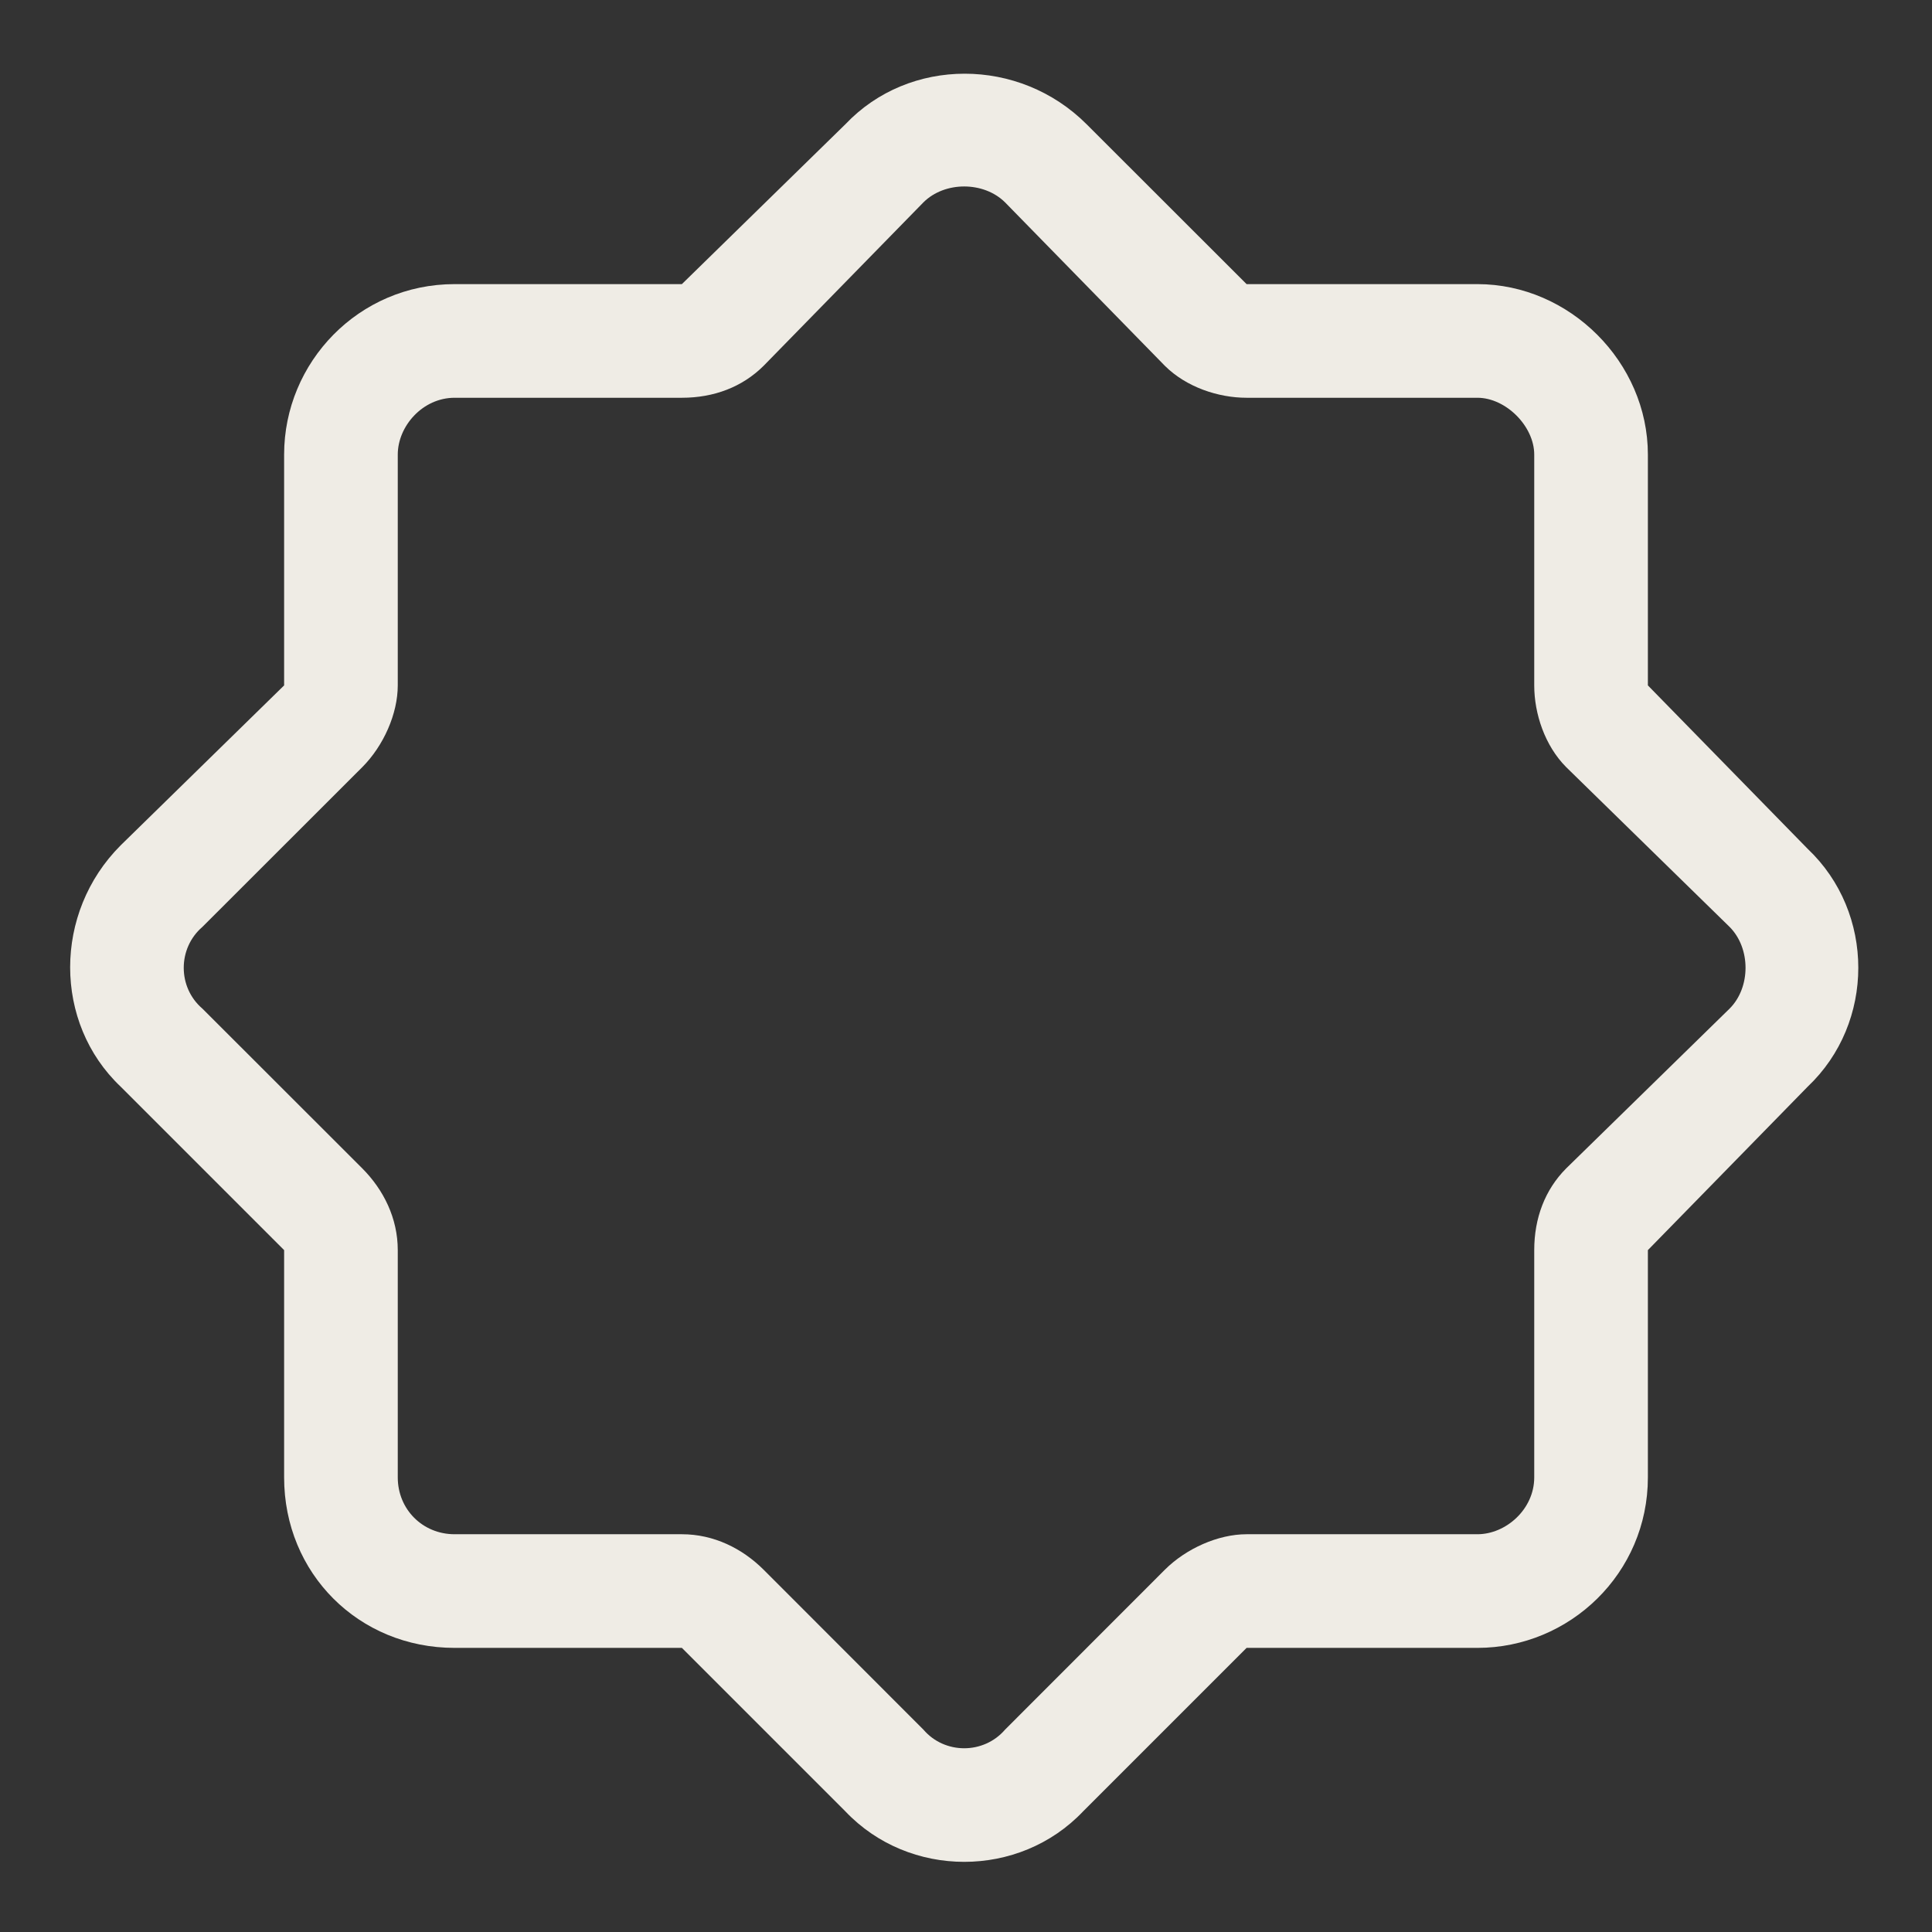 <svg width="17" height="17" viewBox="0 0 17 17" fill="none" xmlns="http://www.w3.org/2000/svg">
<rect x="0" y="0" width="17" height="17" fill="#333333" stroke="none"/>
<path d="M6.719 3.219C6.531 3.406 6.281 3.5 6 3.5H4C3.719 3.5 3.5 3.75 3.5 4V6.031C3.5 6.281 3.375 6.562 3.188 6.75L1.781 8.156C1.562 8.344 1.562 8.688 1.781 8.875L1.062 9.562C0.469 9 0.469 8.031 1.062 7.438L2.5 6.031V4C2.5 3.188 3.156 2.5 4 2.5H6L7.438 1.094C8 0.5 8.969 0.5 9.562 1.094L10.969 2.5H13C13.812 2.5 14.5 3.188 14.5 4V6.031L15.906 7.469C16.5 8.031 16.5 9 15.906 9.562L14.5 11V13C14.5 13.844 13.812 14.5 13 14.5H10.969L9.531 15.938C8.969 16.531 8 16.531 7.438 15.938L6 14.5H4C3.156 14.5 2.5 13.844 2.5 13V11L1.062 9.562L1.781 8.875L3.188 10.281C3.375 10.469 3.5 10.719 3.5 11V13C3.5 13.281 3.719 13.5 4 13.5H6C6.281 13.5 6.531 13.625 6.719 13.812L8.125 15.219C8.312 15.438 8.656 15.438 8.844 15.219L10.25 13.812C10.438 13.625 10.719 13.5 10.969 13.5H13C13.25 13.5 13.5 13.281 13.5 13V11C13.5 10.719 13.594 10.469 13.781 10.281L15.219 8.875C15.406 8.688 15.406 8.344 15.219 8.156L13.781 6.75C13.594 6.562 13.5 6.281 13.5 6.031V4C13.5 3.75 13.25 3.5 13 3.5H10.969C10.719 3.5 10.438 3.406 10.25 3.219L8.844 1.781C8.656 1.594 8.312 1.594 8.125 1.781L6.719 3.219Z" fill="#EFECE5"/>
</svg>
